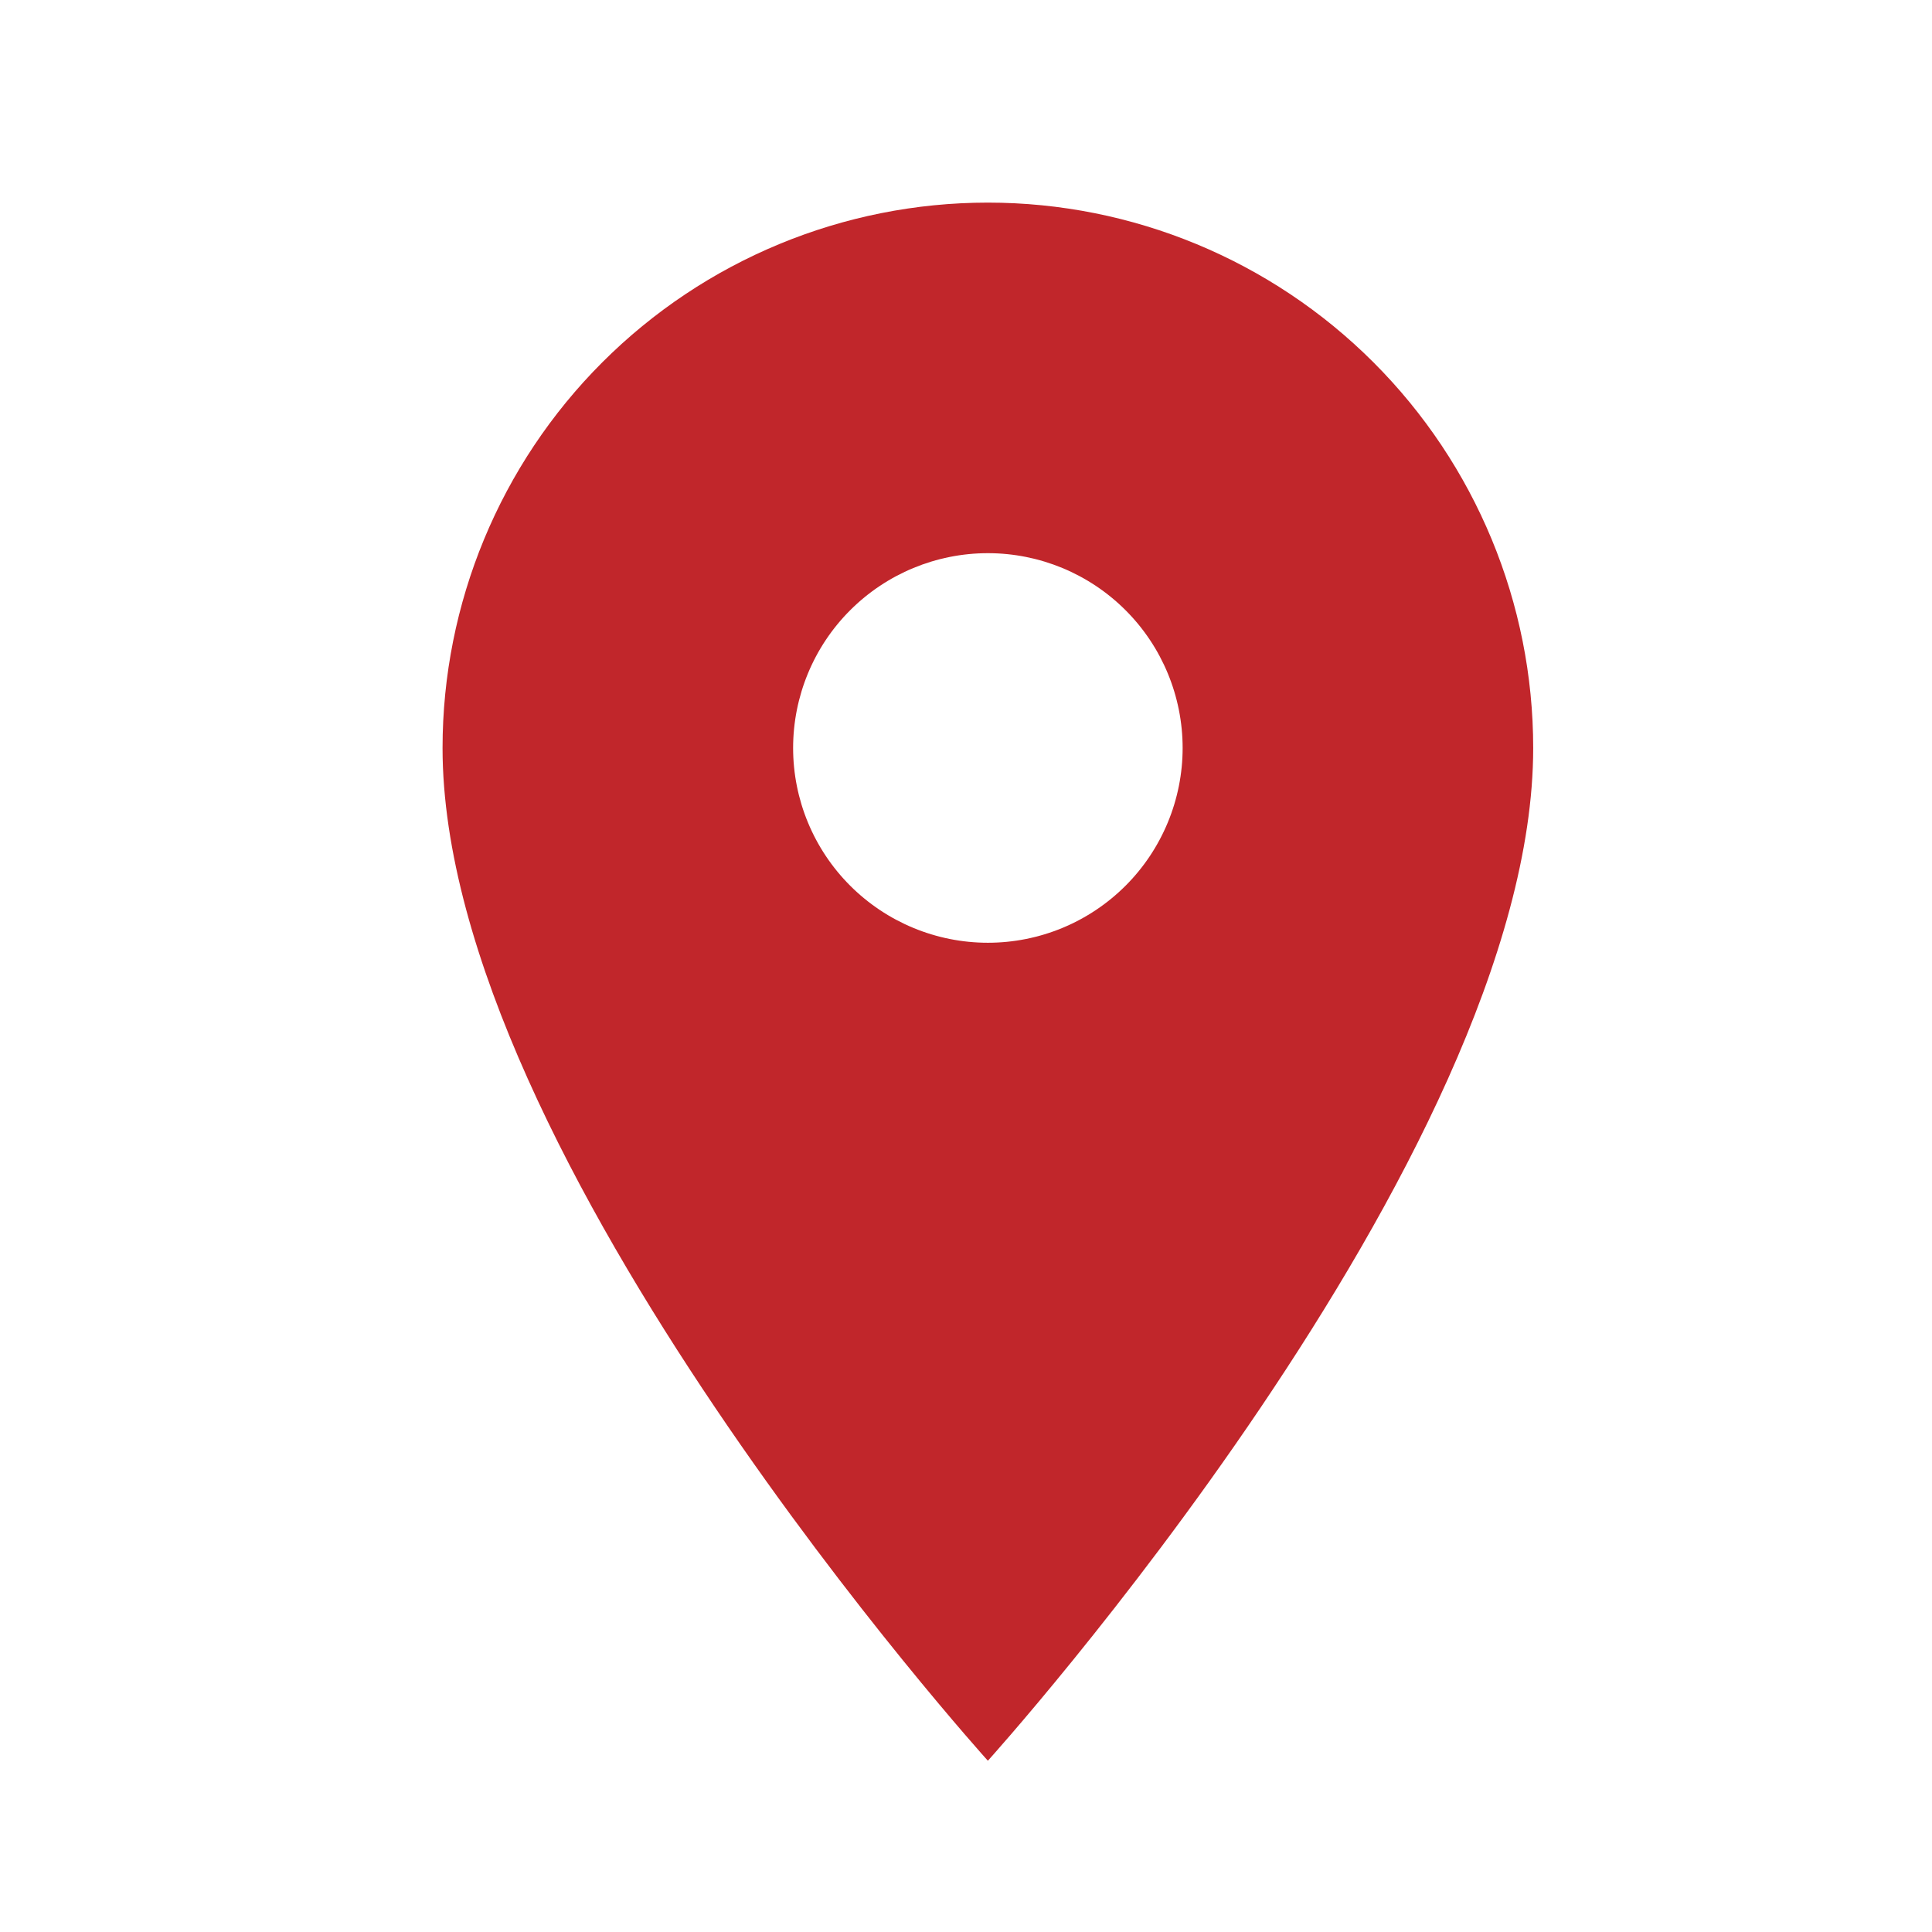 <svg width="31" height="31" viewBox="0 0 31 31" fill="none" xmlns="http://www.w3.org/2000/svg">
<path d="M15.851 15.127C15.022 15.127 14.227 14.797 13.641 14.211C13.055 13.625 12.726 12.83 12.726 12.002C12.726 11.173 13.055 10.378 13.641 9.792C14.227 9.206 15.022 8.876 15.851 8.876C16.68 8.876 17.475 9.206 18.061 9.792C18.647 10.378 18.976 11.173 18.976 12.002C18.976 12.412 18.895 12.818 18.738 13.197C18.581 13.576 18.351 13.921 18.061 14.211C17.771 14.501 17.426 14.732 17.047 14.889C16.668 15.046 16.262 15.127 15.851 15.127ZM15.851 3.251C13.53 3.251 11.305 4.173 9.664 5.814C8.023 7.455 7.101 9.681 7.101 12.002C7.101 18.564 15.851 28.252 15.851 28.252C15.851 28.252 24.601 18.564 24.601 12.002C24.601 9.681 23.679 7.455 22.038 5.814C20.397 4.173 18.172 3.251 15.851 3.251Z" fill="#C1262B"/>
</svg>
